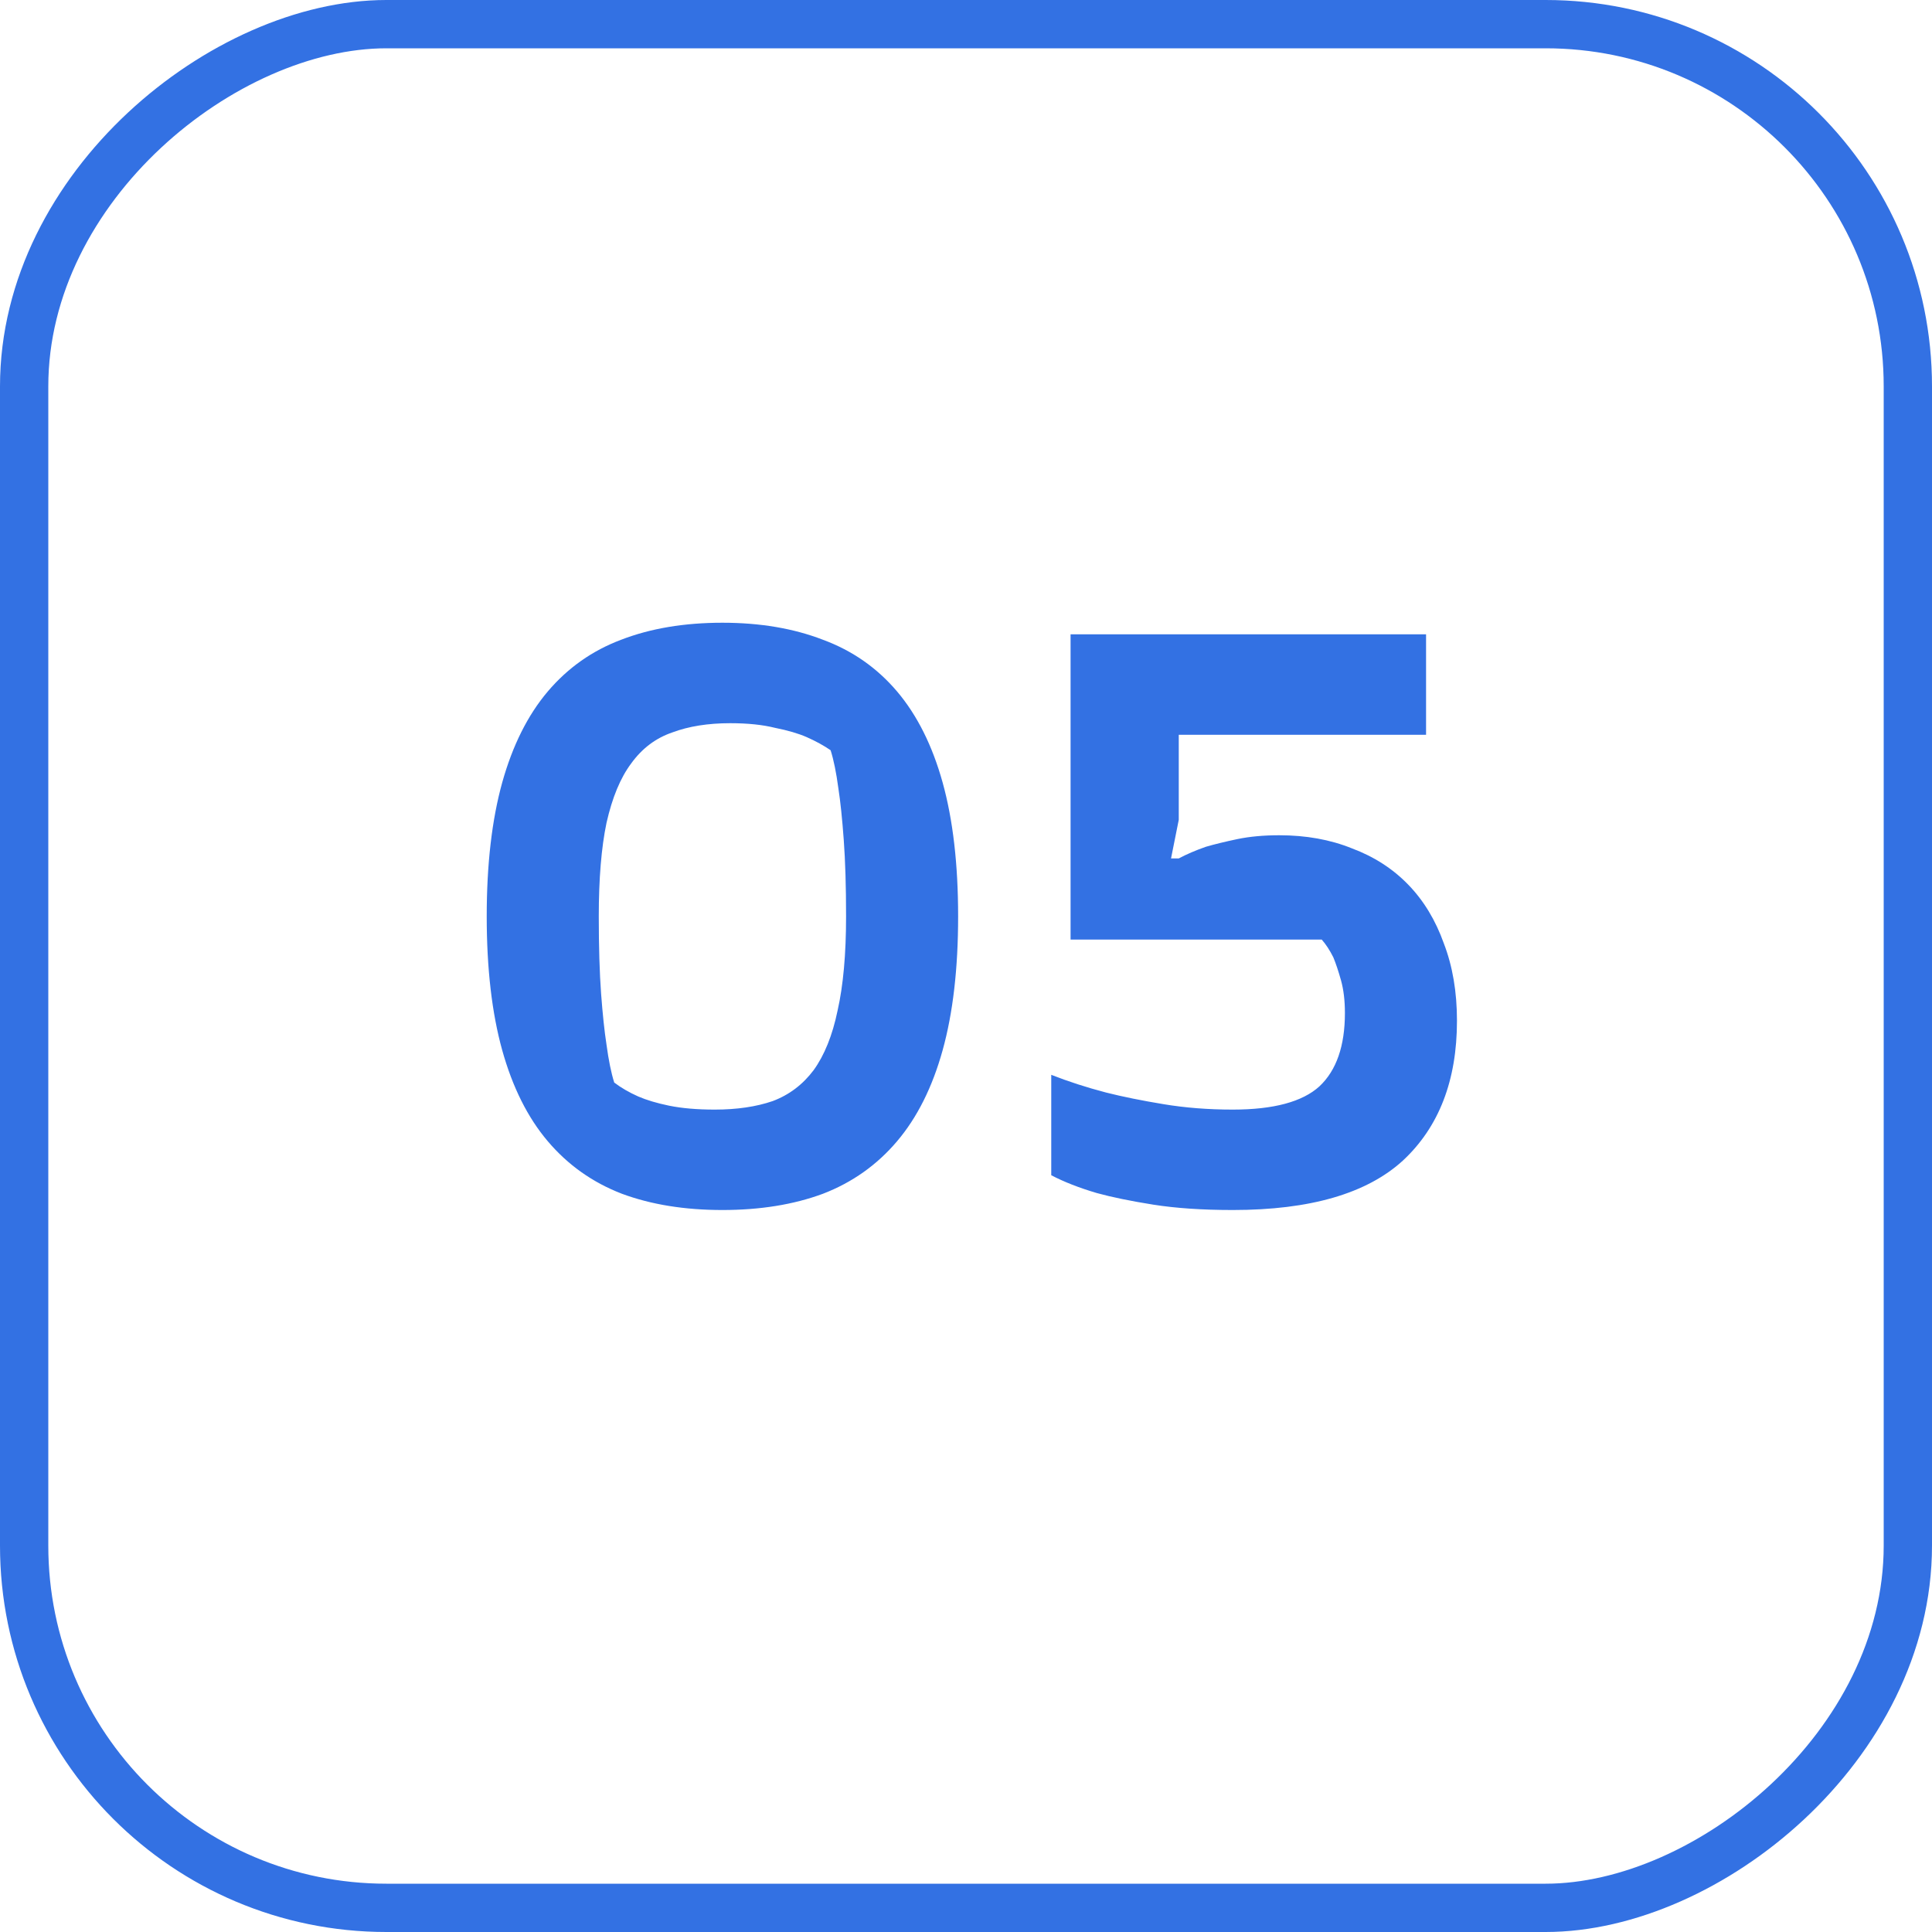 <?xml version="1.0" encoding="UTF-8"?> <svg xmlns="http://www.w3.org/2000/svg" width="40" height="40" viewBox="0 0 40 40" fill="none"><g filter="url(#filter0_b_464_2402)"><rect x="39.5" y="0.5" width="39" height="39" rx="7.5" transform="rotate(90 39.5 0.5)" stroke="#3371E3"></rect></g><path d="M14.957 25.052C14.178 25.052 13.485 24.941 12.877 24.716C12.269 24.482 11.757 24.119 11.341 23.628C10.925 23.138 10.611 22.509 10.397 21.741C10.184 20.973 10.077 20.05 10.077 18.973C10.077 17.895 10.184 16.973 10.397 16.204C10.611 15.437 10.925 14.807 11.341 14.316C11.757 13.826 12.264 13.469 12.861 13.245C13.469 13.01 14.168 12.893 14.957 12.893C15.736 12.893 16.429 13.01 17.037 13.245C17.645 13.469 18.157 13.826 18.573 14.316C18.989 14.807 19.304 15.437 19.517 16.204C19.73 16.973 19.837 17.895 19.837 18.973C19.837 20.05 19.73 20.973 19.517 21.741C19.304 22.509 18.989 23.138 18.573 23.628C18.157 24.119 17.645 24.482 17.037 24.716C16.429 24.941 15.736 25.052 14.957 25.052ZM14.797 22.973C15.256 22.973 15.656 22.914 15.997 22.797C16.338 22.669 16.621 22.455 16.845 22.157C17.069 21.847 17.235 21.436 17.341 20.924C17.459 20.402 17.517 19.751 17.517 18.973C17.517 18.354 17.501 17.826 17.469 17.389C17.437 16.951 17.4 16.594 17.357 16.317C17.314 15.996 17.261 15.735 17.197 15.533C17.058 15.437 16.893 15.346 16.701 15.261C16.53 15.186 16.312 15.122 16.045 15.069C15.789 15.005 15.48 14.973 15.117 14.973C14.659 14.973 14.258 15.037 13.917 15.165C13.576 15.282 13.293 15.495 13.069 15.805C12.845 16.103 12.675 16.514 12.557 17.037C12.45 17.549 12.397 18.194 12.397 18.973C12.397 19.602 12.413 20.135 12.445 20.573C12.477 20.999 12.514 21.351 12.557 21.628C12.6 21.948 12.653 22.21 12.717 22.413C12.856 22.519 13.021 22.615 13.213 22.701C13.384 22.775 13.597 22.839 13.853 22.892C14.12 22.946 14.434 22.973 14.797 22.973ZM25.525 25.052C24.895 25.052 24.346 25.015 23.877 24.941C23.407 24.866 23.018 24.786 22.709 24.701C22.346 24.594 22.031 24.471 21.765 24.332V22.253C22.117 22.391 22.495 22.514 22.901 22.62C23.242 22.706 23.637 22.786 24.085 22.86C24.533 22.935 25.013 22.973 25.525 22.973C26.367 22.973 26.965 22.812 27.317 22.492C27.669 22.162 27.845 21.655 27.845 20.973C27.845 20.716 27.818 20.492 27.765 20.3C27.711 20.108 27.658 19.948 27.605 19.82C27.53 19.671 27.45 19.549 27.365 19.453H22.165V13.133H29.525V15.213H24.405V16.973L24.245 17.773H24.405C24.565 17.687 24.751 17.607 24.965 17.532C25.146 17.479 25.365 17.426 25.621 17.372C25.877 17.319 26.165 17.293 26.485 17.293C27.039 17.293 27.541 17.383 27.989 17.564C28.447 17.735 28.837 17.986 29.157 18.317C29.477 18.647 29.722 19.052 29.893 19.532C30.074 20.002 30.165 20.535 30.165 21.133C30.165 22.37 29.791 23.335 29.045 24.029C28.298 24.711 27.125 25.052 25.525 25.052Z" fill="#3371E3"></path><defs><filter id="filter0_b_464_2402" x="-100" y="-100" width="240" height="240" filterUnits="userSpaceOnUse" color-interpolation-filters="sRGB"><feFlood flood-opacity="0" result="BackgroundImageFix"></feFlood><feGaussianBlur in="BackgroundImageFix" stdDeviation="50"></feGaussianBlur><feComposite in2="SourceAlpha" operator="in" result="effect1_backgroundBlur_464_2402"></feComposite><feBlend mode="normal" in="SourceGraphic" in2="effect1_backgroundBlur_464_2402" result="shape"></feBlend></filter></defs></svg> 
